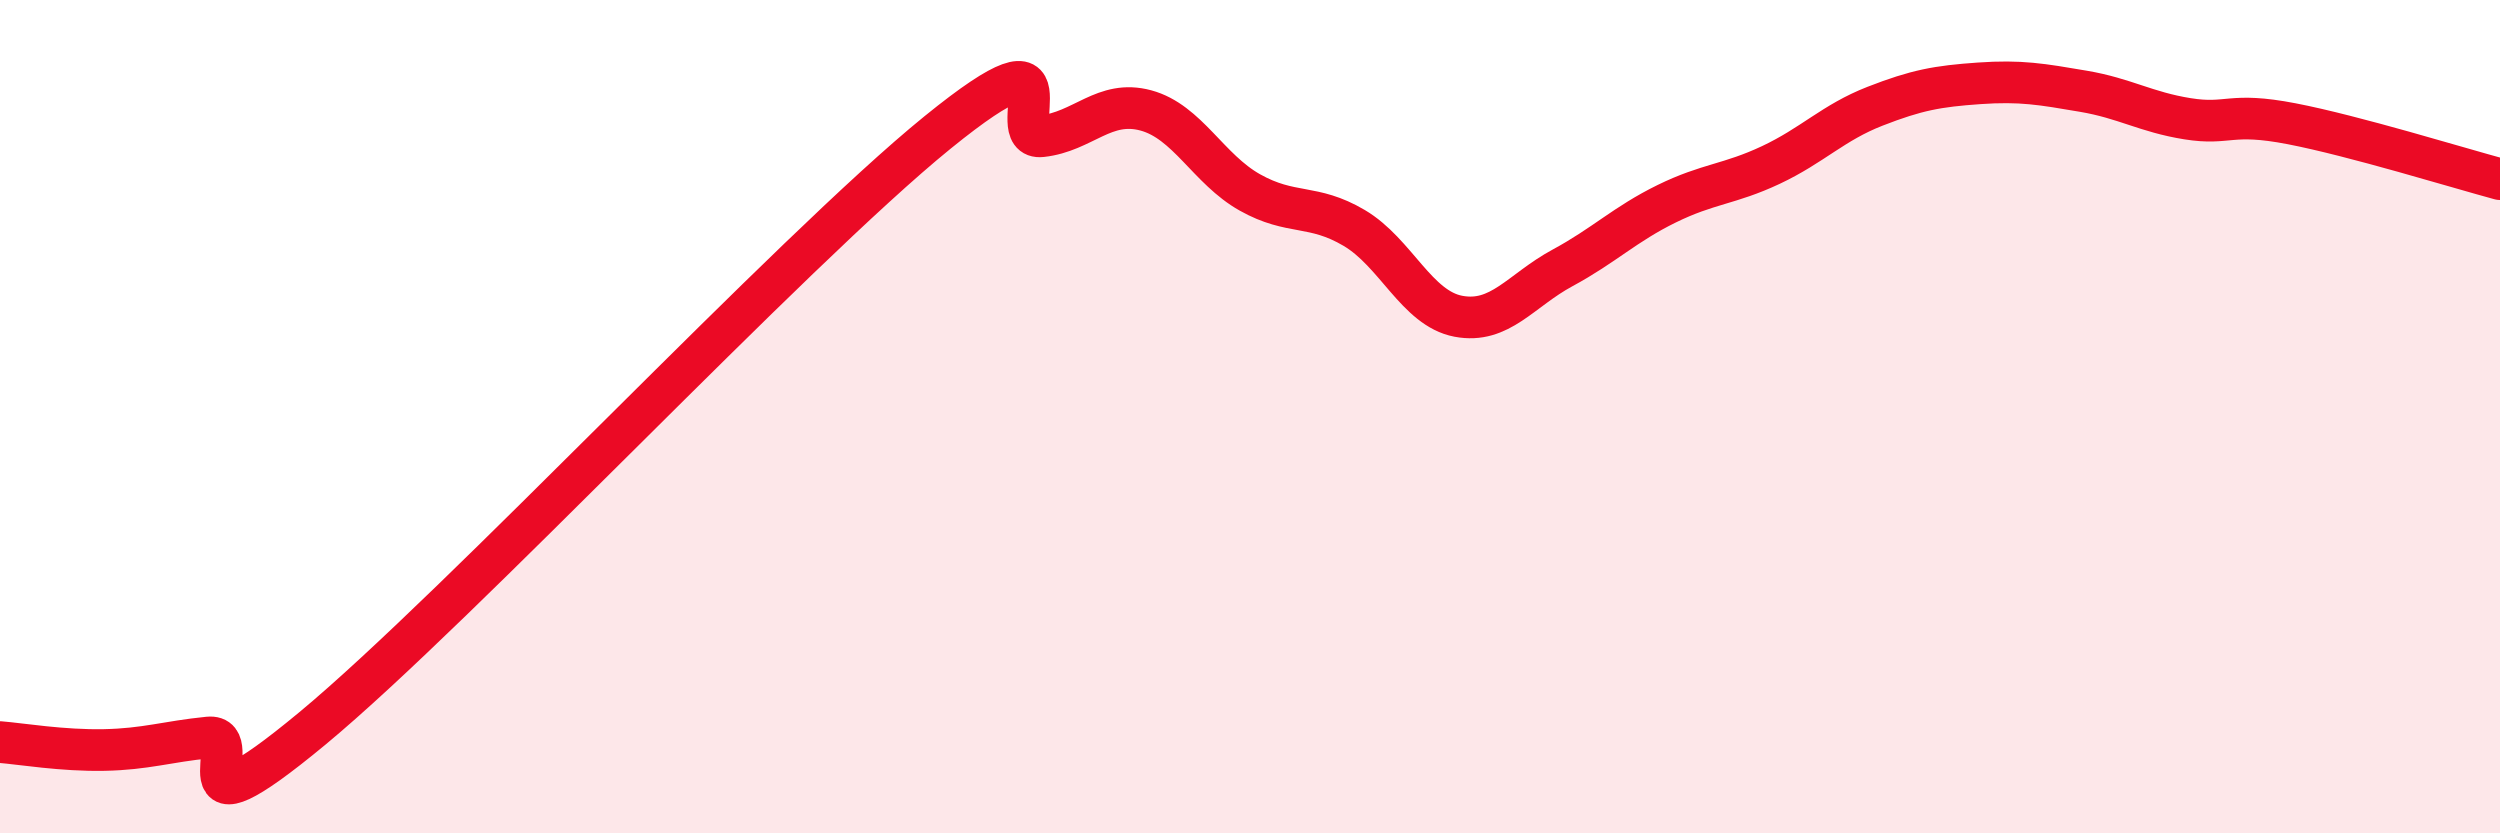 
    <svg width="60" height="20" viewBox="0 0 60 20" xmlns="http://www.w3.org/2000/svg">
      <path
        d="M 0,17.81 C 0.5,17.85 1.5,18.02 2.5,18 C 3.5,17.98 4,17.8 5,17.7 C 6,17.6 4,20.38 7.5,17.48 C 11,14.58 19,6.02 22.5,3.18 C 26,0.34 24,3.38 25,3.27 C 26,3.16 26.5,2.38 27.5,2.65 C 28.5,2.92 29,4.06 30,4.62 C 31,5.18 31.5,4.88 32.5,5.47 C 33.5,6.06 34,7.4 35,7.59 C 36,7.78 36.5,6.97 37.5,6.43 C 38.5,5.89 39,5.38 40,4.89 C 41,4.4 41.5,4.43 42.5,3.96 C 43.5,3.49 44,2.94 45,2.55 C 46,2.16 46.5,2.07 47.5,2 C 48.5,1.93 49,2.02 50,2.19 C 51,2.36 51.5,2.69 52.5,2.85 C 53.5,3.01 53.5,2.68 55,2.97 C 56.5,3.26 59,4.03 60,4.3L60 20L0 20Z"
        fill="#EB0A25"
        opacity="0.1"
        stroke-linecap="round"
        stroke-linejoin="round"
      />
      <path
        d="M 0,17.81 C 0.5,17.85 1.5,18.02 2.5,18 C 3.5,17.98 4,17.8 5,17.7 C 6,17.6 4,20.38 7.5,17.48 C 11,14.58 19,6.02 22.5,3.18 C 26,0.34 24,3.38 25,3.27 C 26,3.16 26.5,2.38 27.5,2.65 C 28.5,2.92 29,4.06 30,4.62 C 31,5.18 31.5,4.88 32.5,5.47 C 33.5,6.06 34,7.4 35,7.59 C 36,7.78 36.5,6.97 37.5,6.43 C 38.5,5.89 39,5.38 40,4.89 C 41,4.4 41.5,4.43 42.5,3.96 C 43.5,3.49 44,2.94 45,2.55 C 46,2.16 46.5,2.07 47.5,2 C 48.5,1.93 49,2.02 50,2.19 C 51,2.36 51.5,2.69 52.5,2.85 C 53.5,3.01 53.5,2.68 55,2.97 C 56.5,3.26 59,4.03 60,4.3"
        stroke="#EB0A25"
        stroke-width="1"
        fill="none"
        stroke-linecap="round"
        stroke-linejoin="round"
      />
    </svg>
  